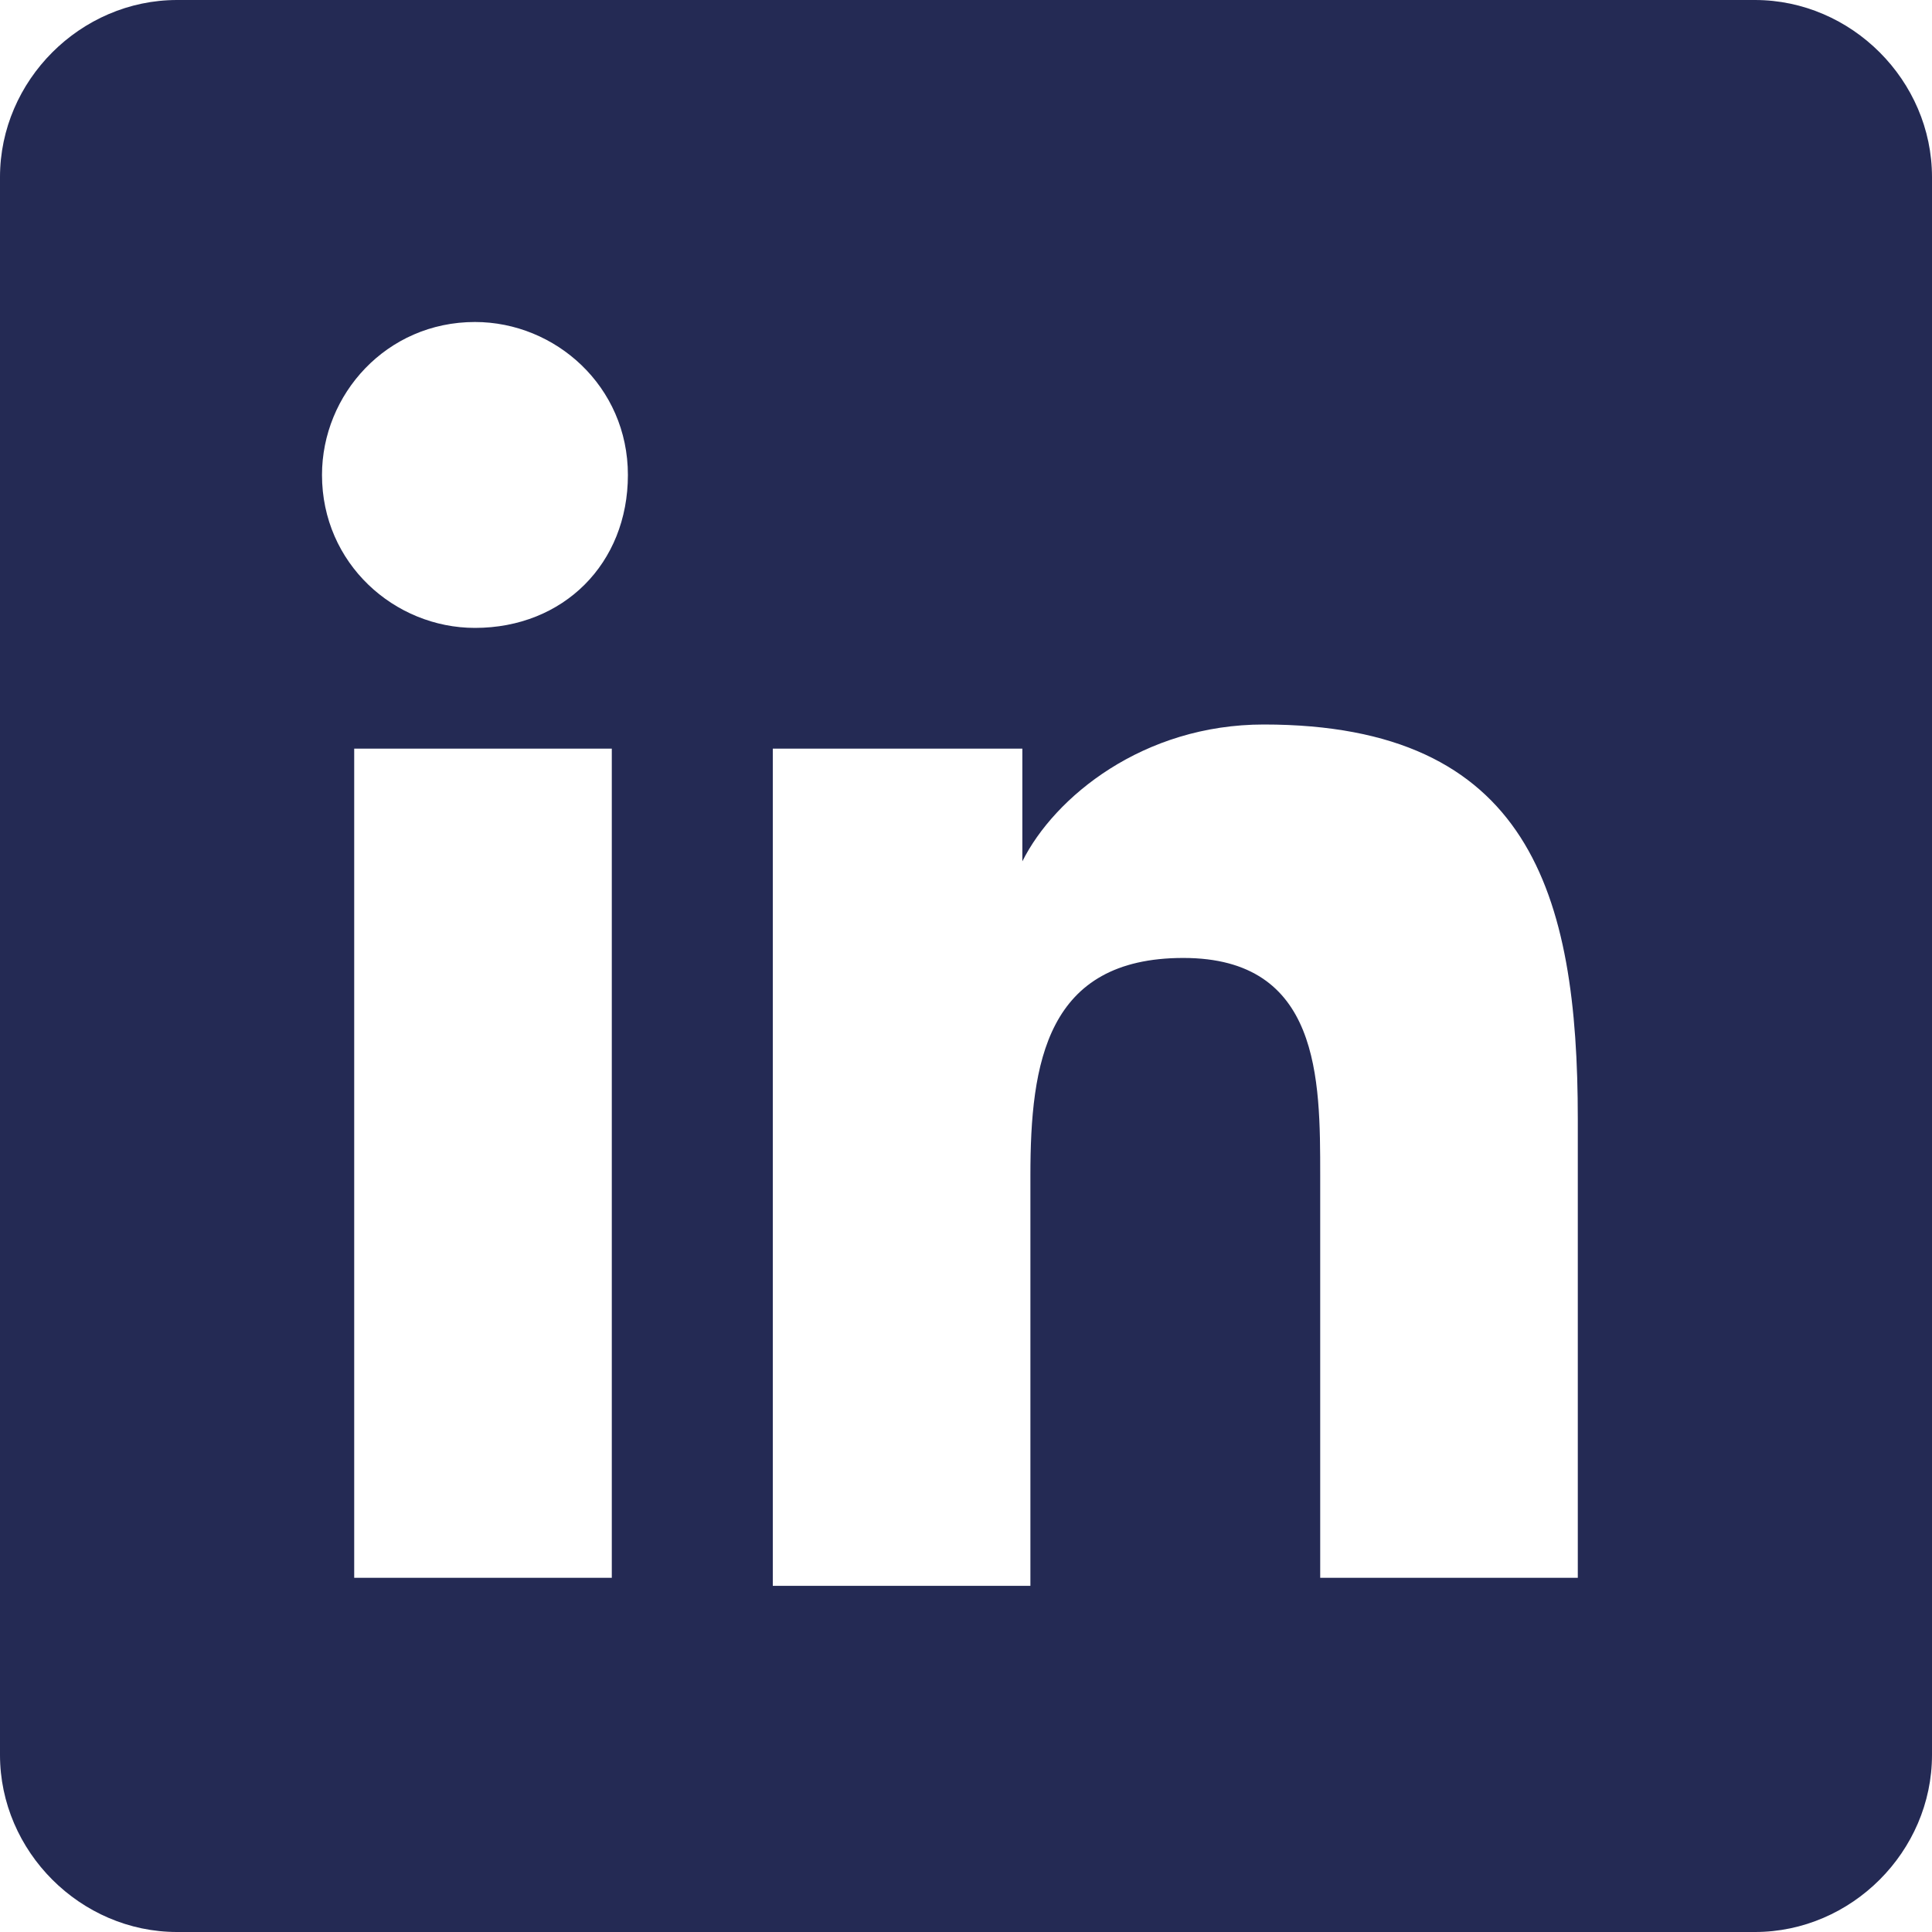 <?xml version="1.0" encoding="utf-8"?>
<!-- Generator: Adobe Illustrator 23.0.3, SVG Export Plug-In . SVG Version: 6.00 Build 0)  -->
<svg version="1.1" id="Livello_1" xmlns="http://www.w3.org/2000/svg" xmlns:xlink="http://www.w3.org/1999/xlink" x="0px" y="0px"
	 viewBox="0 0 24 24" style="enable-background:new 0 0 24 24;" xml:space="preserve">
<style type="text/css">
	.st0{fill:#242A54;}
</style>
<title>Shape</title>
<g id="Symbols">
	<g id="footer" transform="translate(-1192, -47)">
		<g id="Shape">
			<path class="st0" d="M1213.8,47h-19.6c-1.2,0-2.2,1-2.2,2.2v19.6c0,1.2,1,2.2,2.2,2.2h19.6c1.2,0,2.2-1,2.2-2.2V49.2
				C1216,48,1215,47,1213.8,47z M1199.6,66.6h-3.2V56.3h3.2V66.6z M1197.9,54.8c-1,0-1.9-0.8-1.9-1.9c0-1,0.8-1.9,1.9-1.9
				c1,0,1.9,0.8,1.9,1.9C1199.8,54,1199,54.8,1197.9,54.8z M1211.6,66.6h-3.2v-5c0-1.2,0-2.7-1.7-2.7c-1.7,0-1.9,1.3-1.9,2.7v5.1
				h-3.2V56.3h3.1v1.4h0c0.4-0.8,1.5-1.7,3-1.7c3.3,0,3.9,2.1,3.9,4.9V66.6L1211.6,66.6z"/>
		</g>
	</g>
</g>
</svg>
